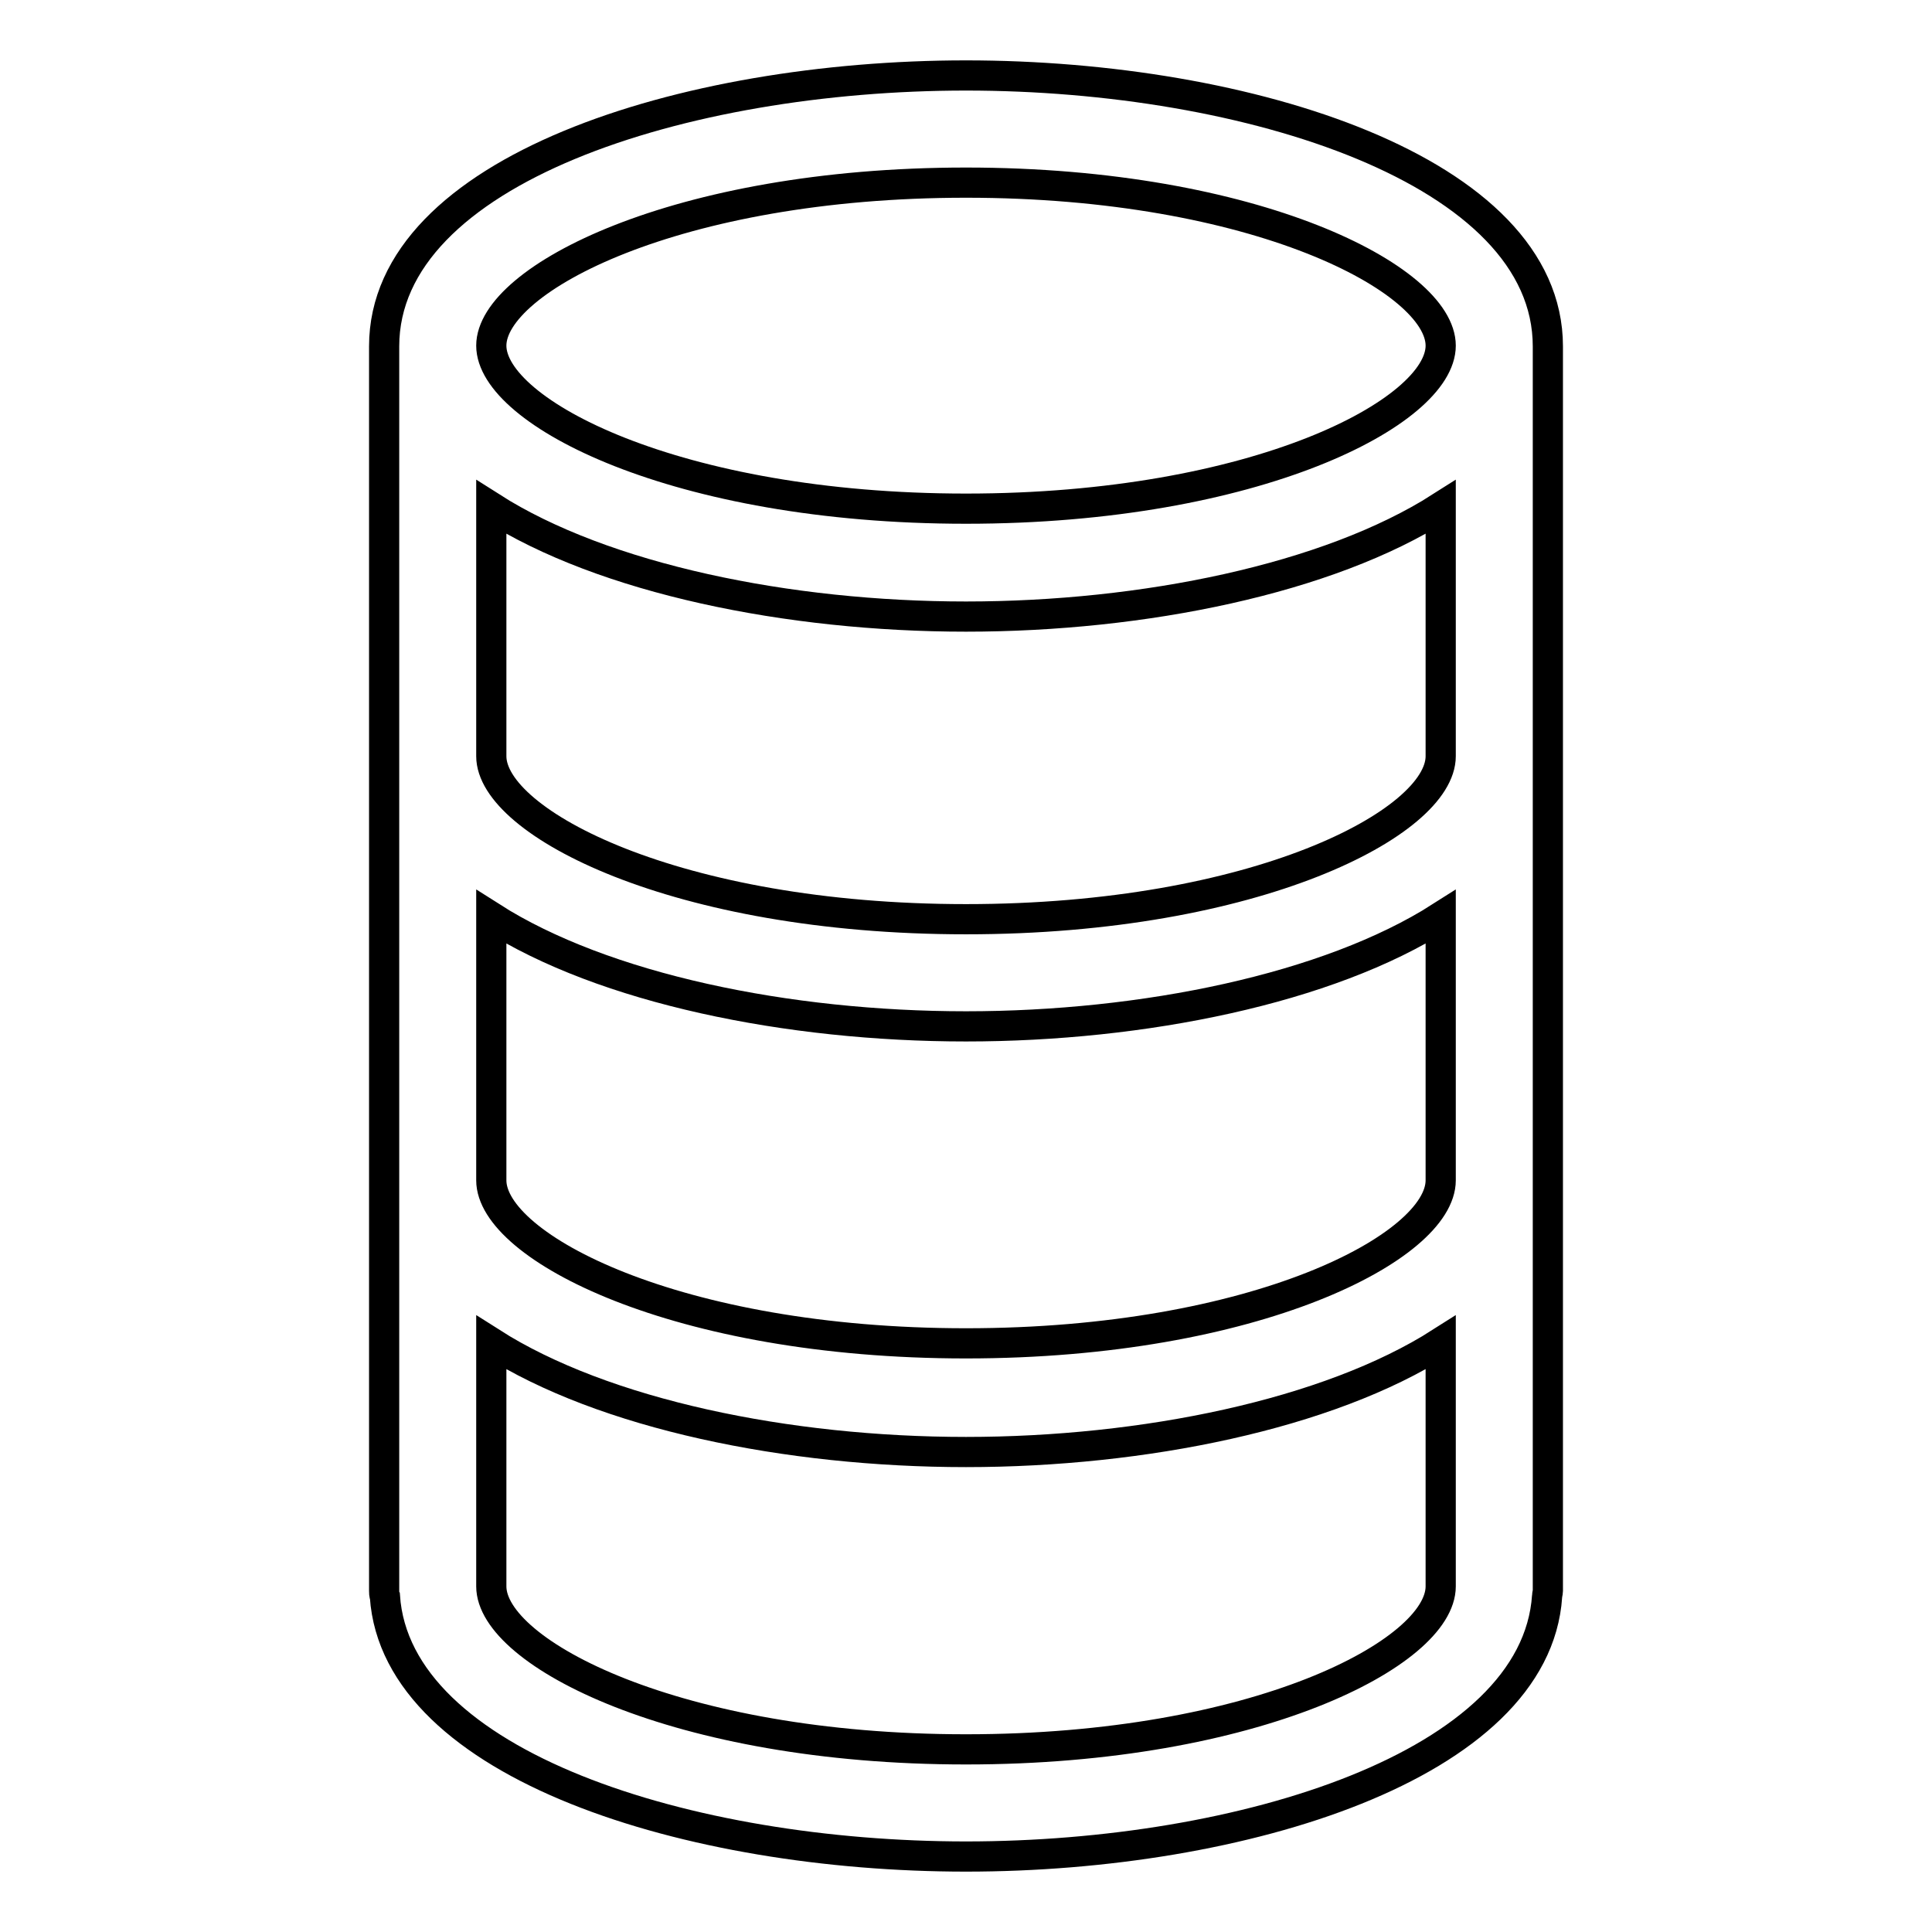 <?xml version="1.0" encoding="utf-8"?>
<!-- Svg Vector Icons : http://www.onlinewebfonts.com/icon -->
<!DOCTYPE svg PUBLIC "-//W3C//DTD SVG 1.1//EN" "http://www.w3.org/Graphics/SVG/1.1/DTD/svg11.dtd">
<svg version="1.1" xmlns="http://www.w3.org/2000/svg" xmlns:xlink="http://www.w3.org/1999/xlink" x="0px" y="0px" viewBox="0 0 256 256" enable-background="new 0 0 256 256" xml:space="preserve">
<g> <path stroke-width="4" fill-opacity="0" stroke="#000000"  d="M128,10c-37.4,0-77.1,12.6-77.1,35.9v164.9c0,0.2,0,0.5,0.1,0.7c1.5,22.4,40.4,34.5,77,34.5 c36.6,0,75.5-12.1,77-34.5c0-0.2,0.1-0.5,0.1-0.7V45.9C205.1,22.6,165.4,10,128,10z M190.9,156.4c0,8.8-24.5,21.6-62.9,21.6 c-38.4,0-62.9-12.8-62.9-21.6v-34.9c14.9,9.5,39.3,14.5,62.9,14.5c23.5,0,48-5,62.9-14.5V156.4L190.9,156.4z M190.9,100.2 c0,8.8-24.5,21.6-62.9,21.6c-38.4,0-62.9-12.8-62.9-21.6v-33C80,76.7,104.5,81.7,128,81.7c23.5,0,48-5,62.9-14.5V100.2z M128,24.2 c38.4,0,62.9,12.8,62.9,21.6c0,8.8-24.5,21.6-62.9,21.6c-38.4,0-62.9-12.8-62.9-21.6C65.1,37,89.6,24.2,128,24.2z M128,231.8 c-38.4,0-62.9-12.8-62.9-21.6v-32.3c14.9,9.5,39.3,14.5,62.9,14.5c23.5,0,48-5,62.9-14.5v32.3C190.9,219,166.4,231.8,128,231.8z"/></g>
</svg>